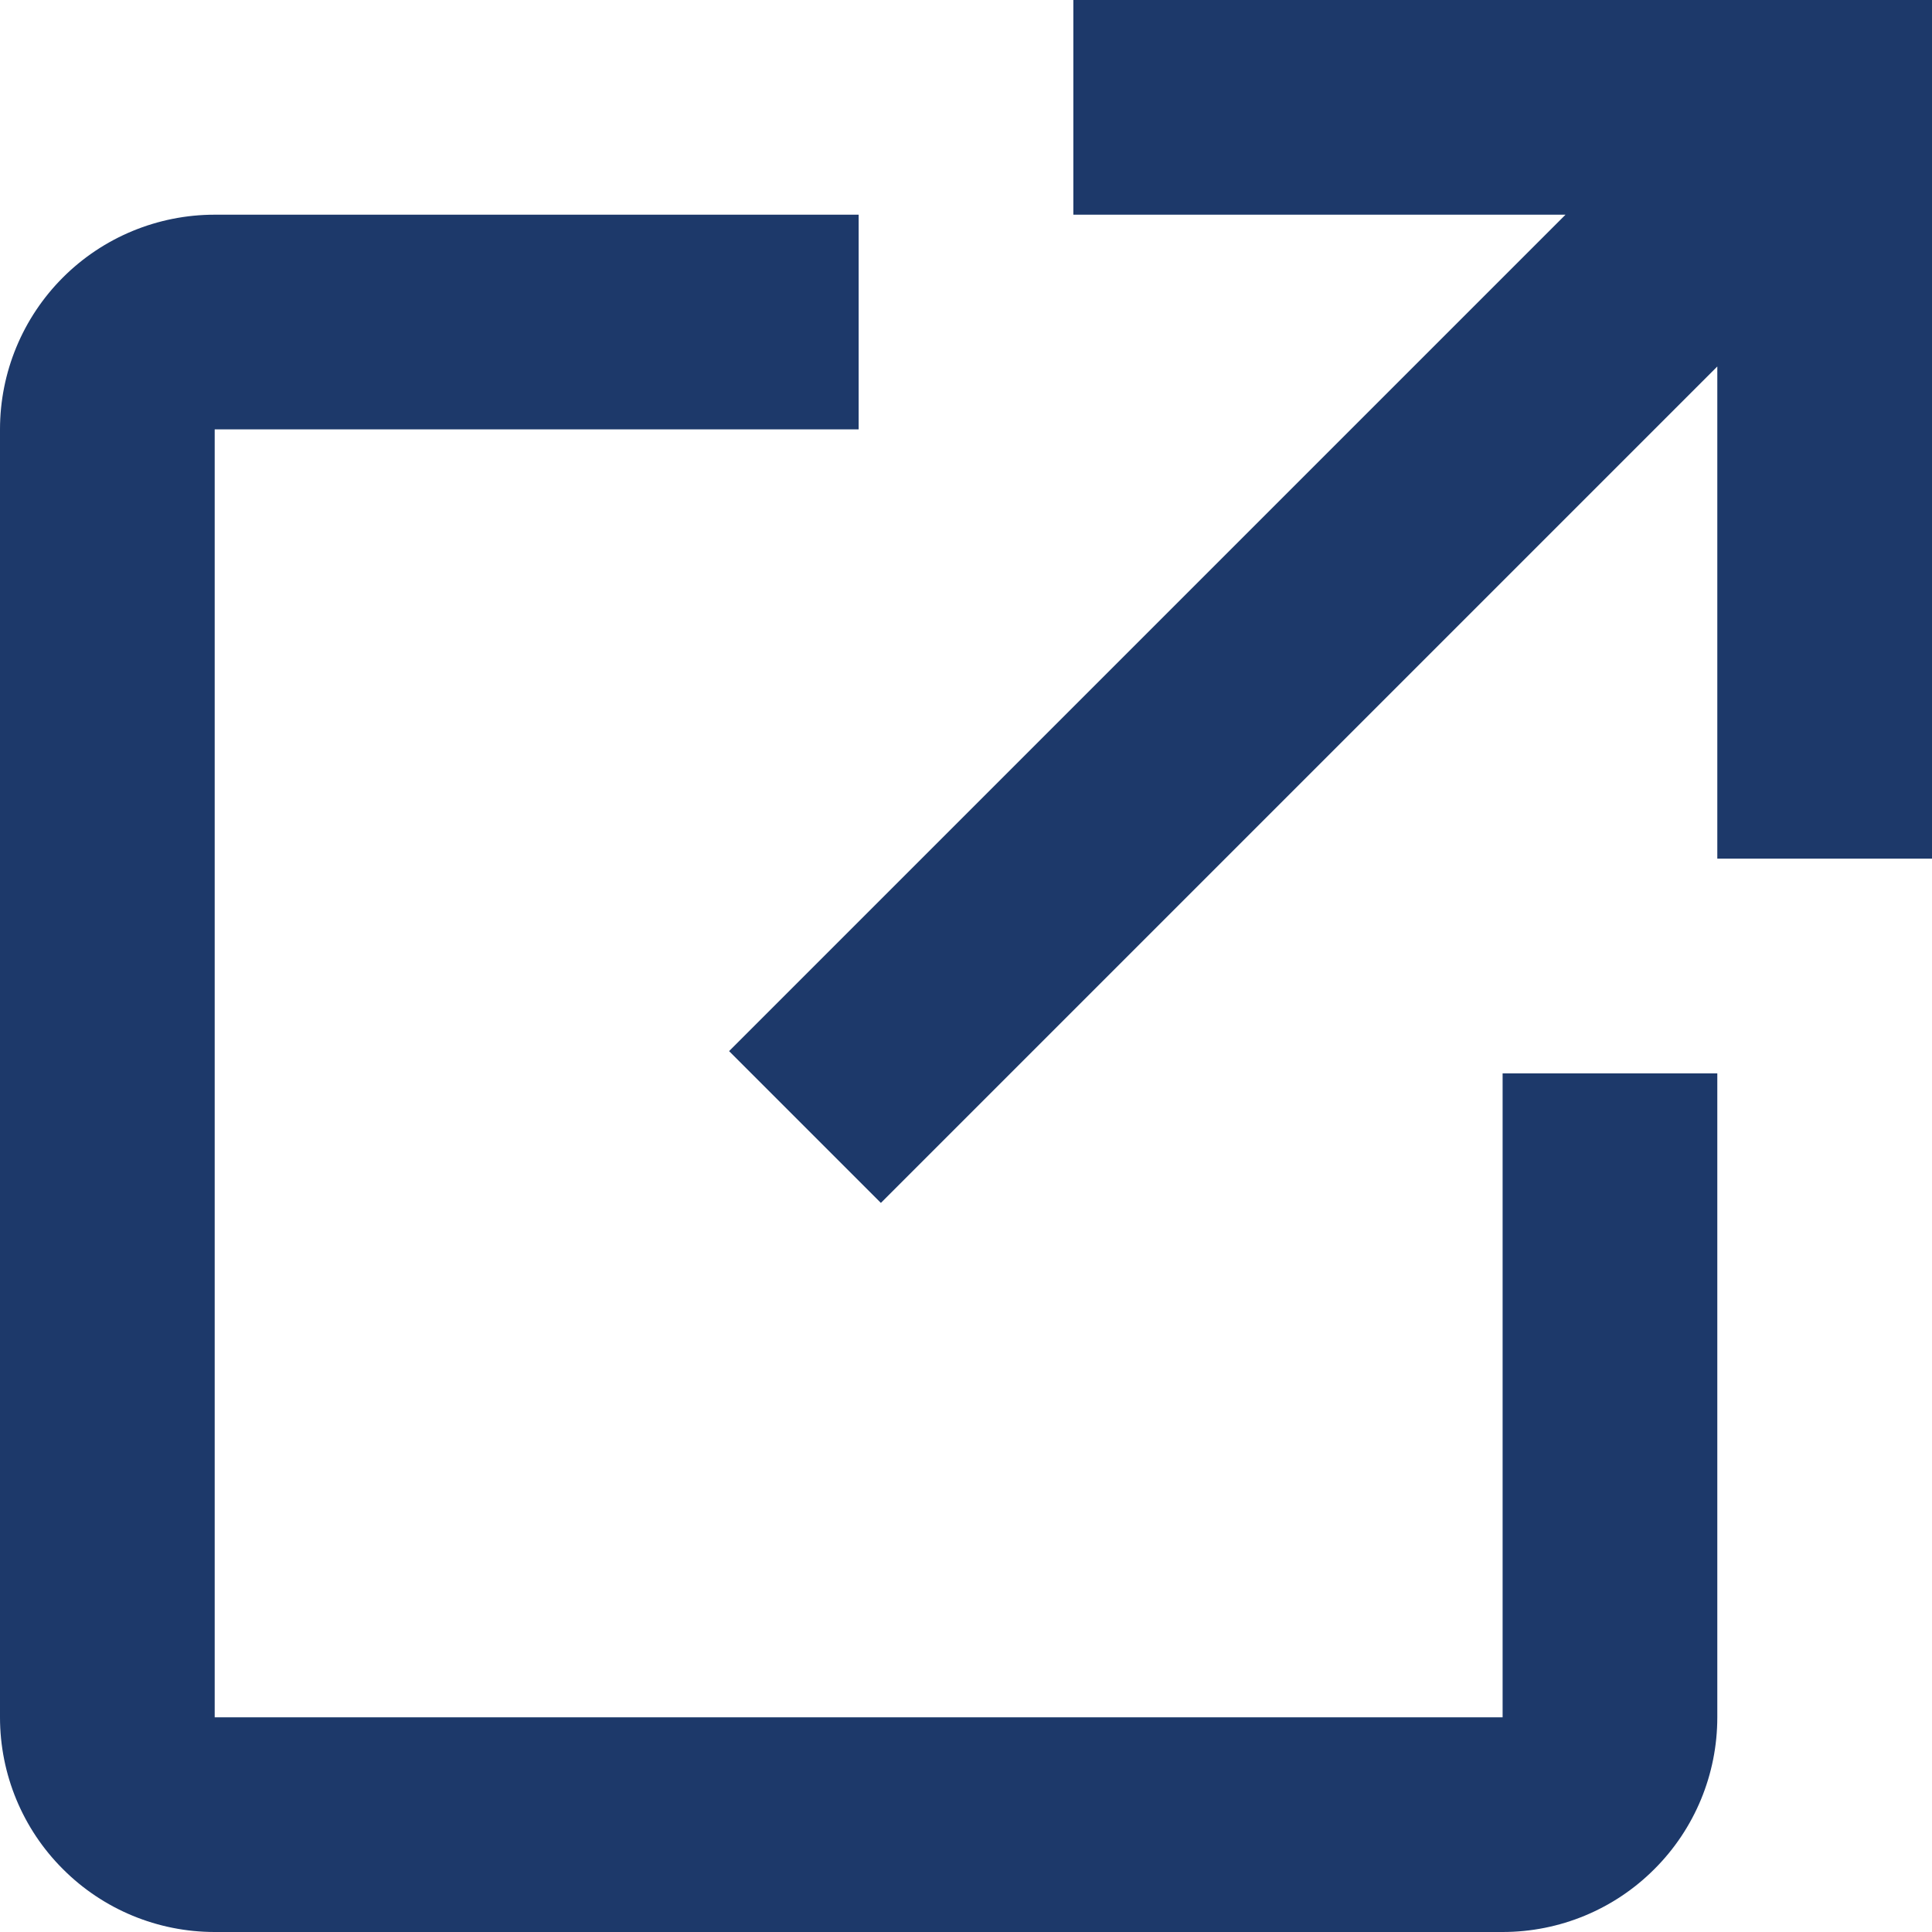 <svg width="16" height="16" viewBox="0 0 16 16" fill="none" xmlns="http://www.w3.org/2000/svg">
<path d="M14.222 8.889V14.222C14.222 14.694 14.035 15.146 13.701 15.479C13.368 15.813 12.916 16 12.444 16H1.778C1.306 16 0.854 15.813 0.521 15.479C0.187 15.146 0 14.694 0 14.222V3.556C0 3.084 0.187 2.632 0.521 2.298C0.854 1.965 1.306 1.778 1.778 1.778H7.111V3.556H1.778V14.222H12.444V8.889H14.222ZM8.889 0V1.778H12.965L6.038 8.705L7.295 9.962L14.222 3.035V7.111H16V0H8.889Z" fill="#1D396A"/>
</svg>
